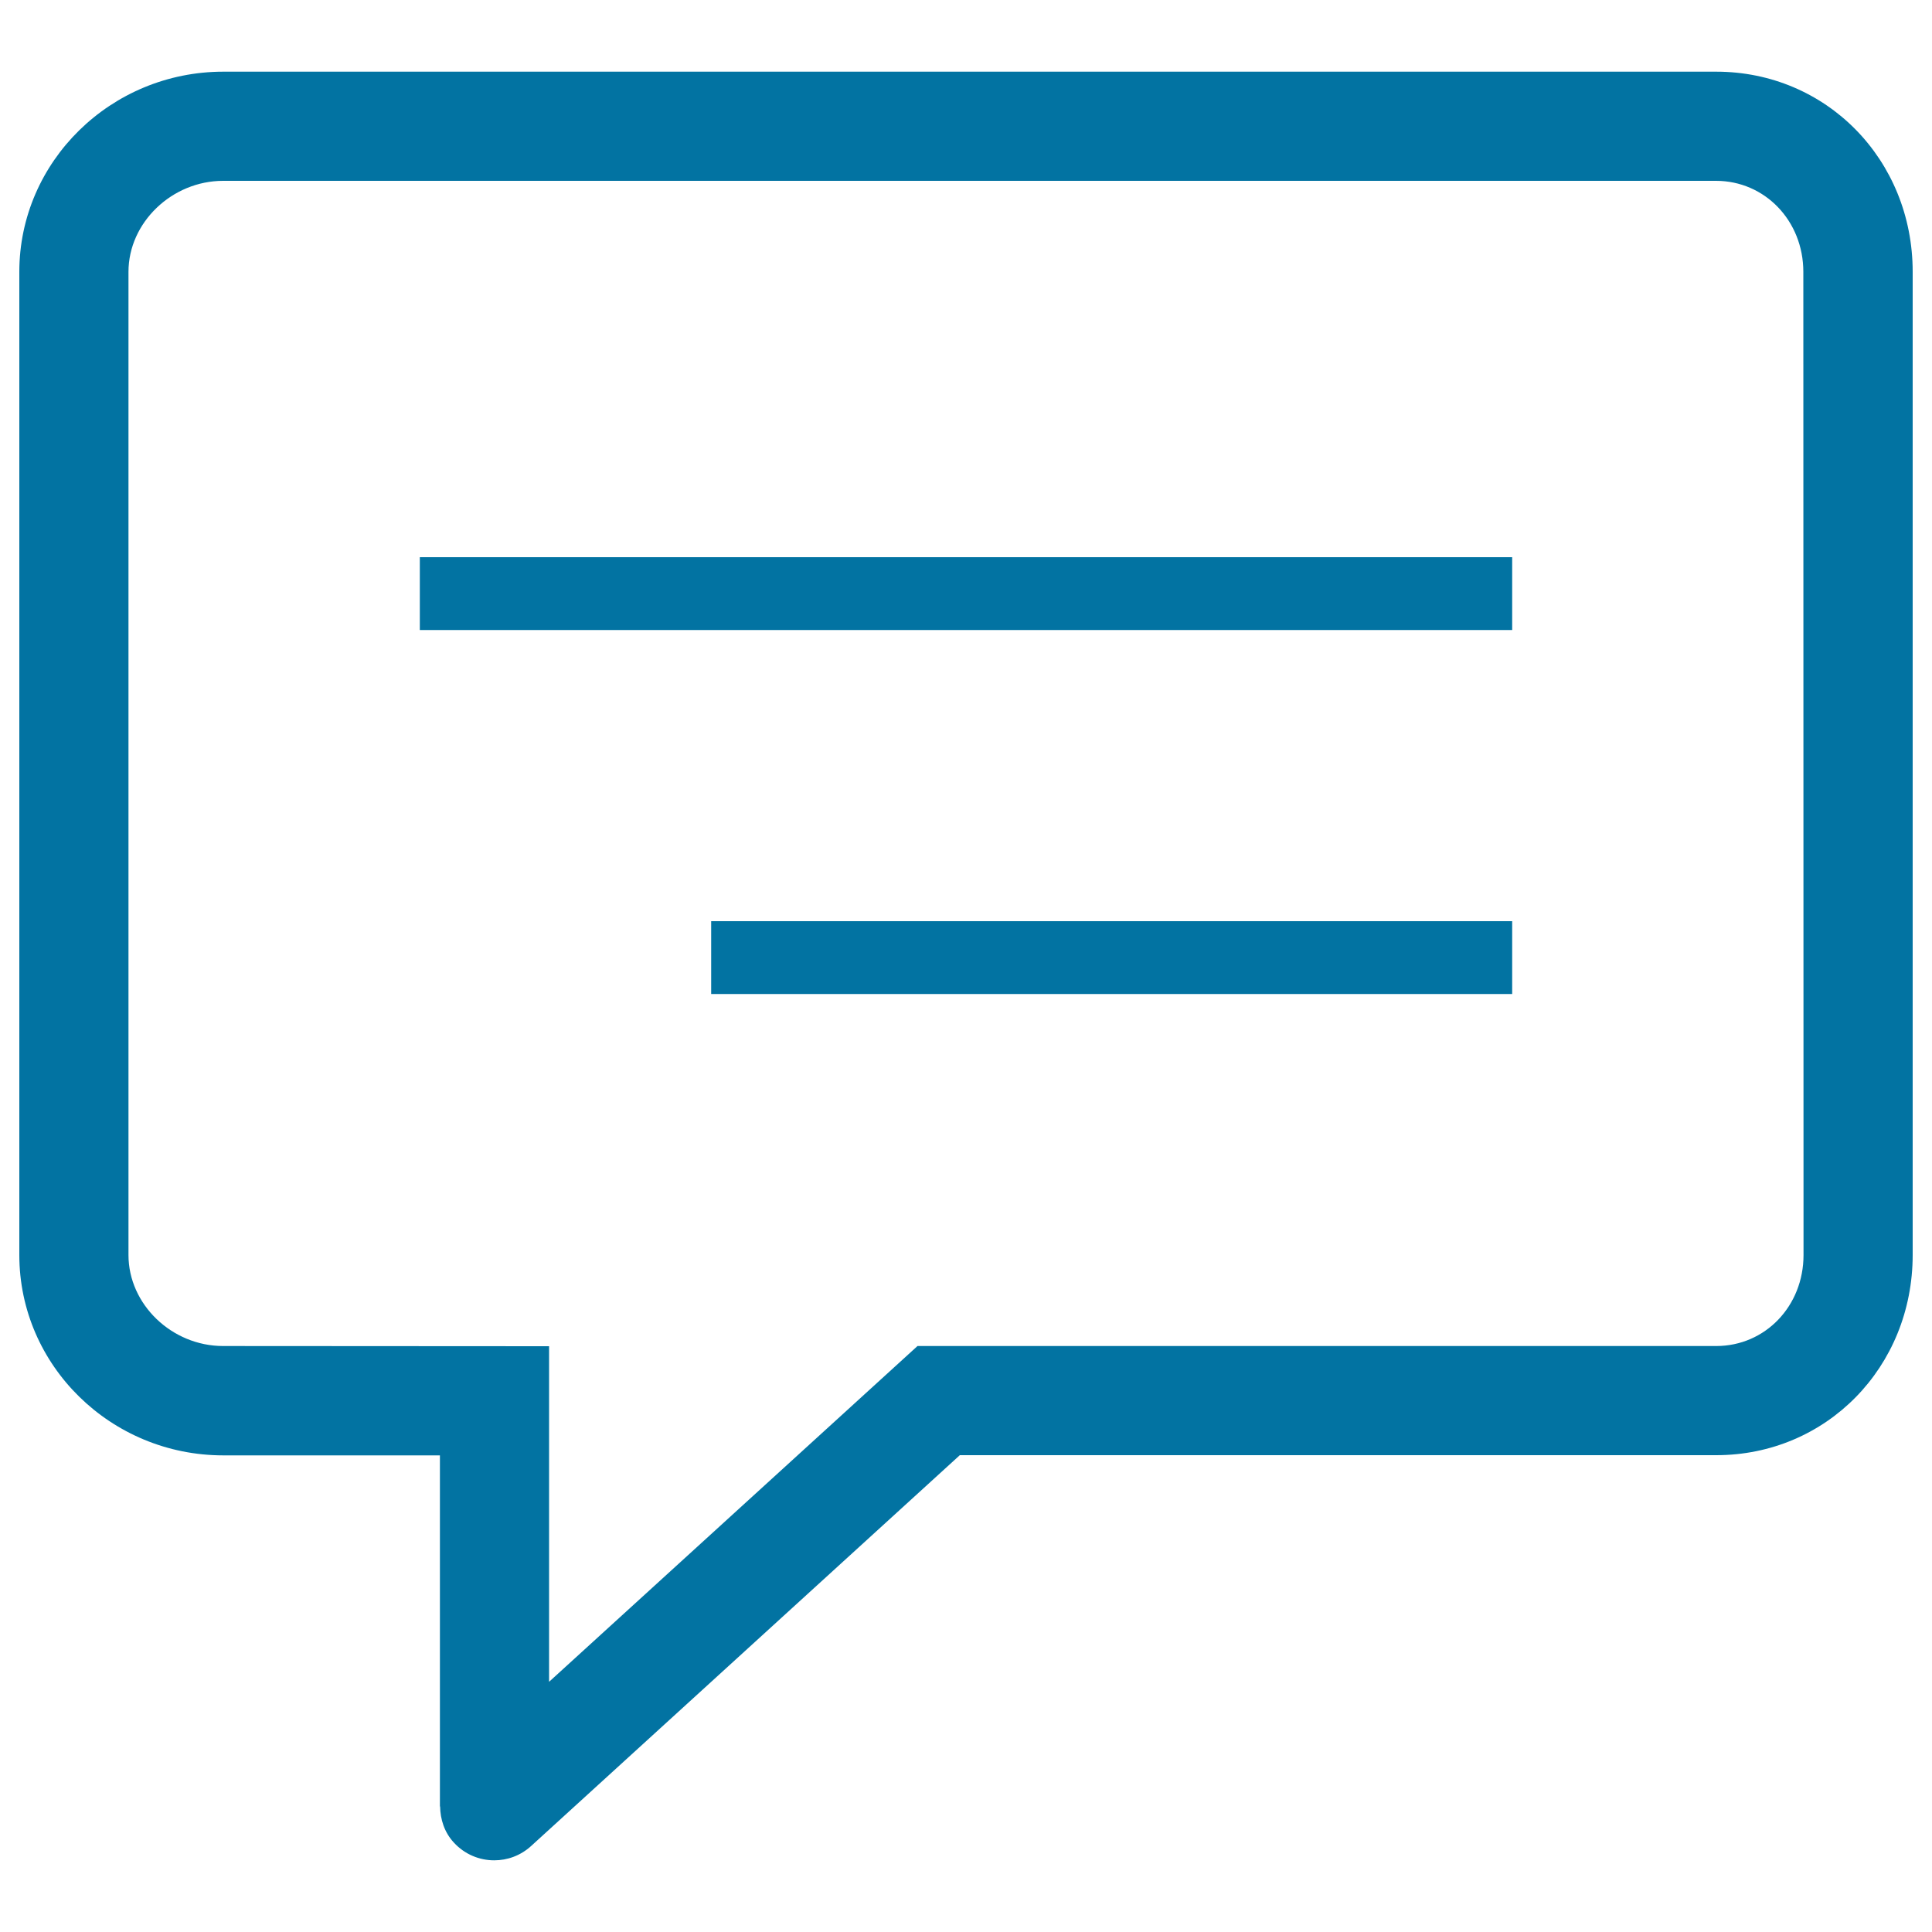 <svg xmlns="http://www.w3.org/2000/svg" viewBox="0 0 1000 1000" style="fill:#0273a2">
<title>Communicate SVG icon</title>
<path d="M368.1,476.8h414.6v37.7H368.1L368.1,476.8L368.1,476.8z"/><path d="M217.3,288.4h565.4v37.7H217.3V288.4z"/><path d="M888.3,37.1H115.6C57.4,37.1,10,83.6,10,140.7v508.9c0,57.2,47.4,103.7,105.6,103.7h112.1v179.4v1.8v0.5h0.1c0.1,6.7,2.2,13.4,7.1,18.7c5.6,6.1,13.2,9.2,20.9,9.2c6.8,0,13.6-2.4,19.1-7.4l221.9-202.3h391.5c57,0,101.7-45.5,101.7-103.7V140.7C990,82.6,945.3,37.1,888.3,37.1z M933.5,649.6c0,26.4-19.8,47.1-45.2,47.1H474.9L284.2,870.5V696.8l-168.7-0.1c-26.6,0-49-21.6-49-47.1V140.7c0-25.5,22.5-47.1,49-47.1h772.7c25.3,0,45.2,20.7,45.2,47.1L933.5,649.6L933.5,649.6z"/>
</svg>